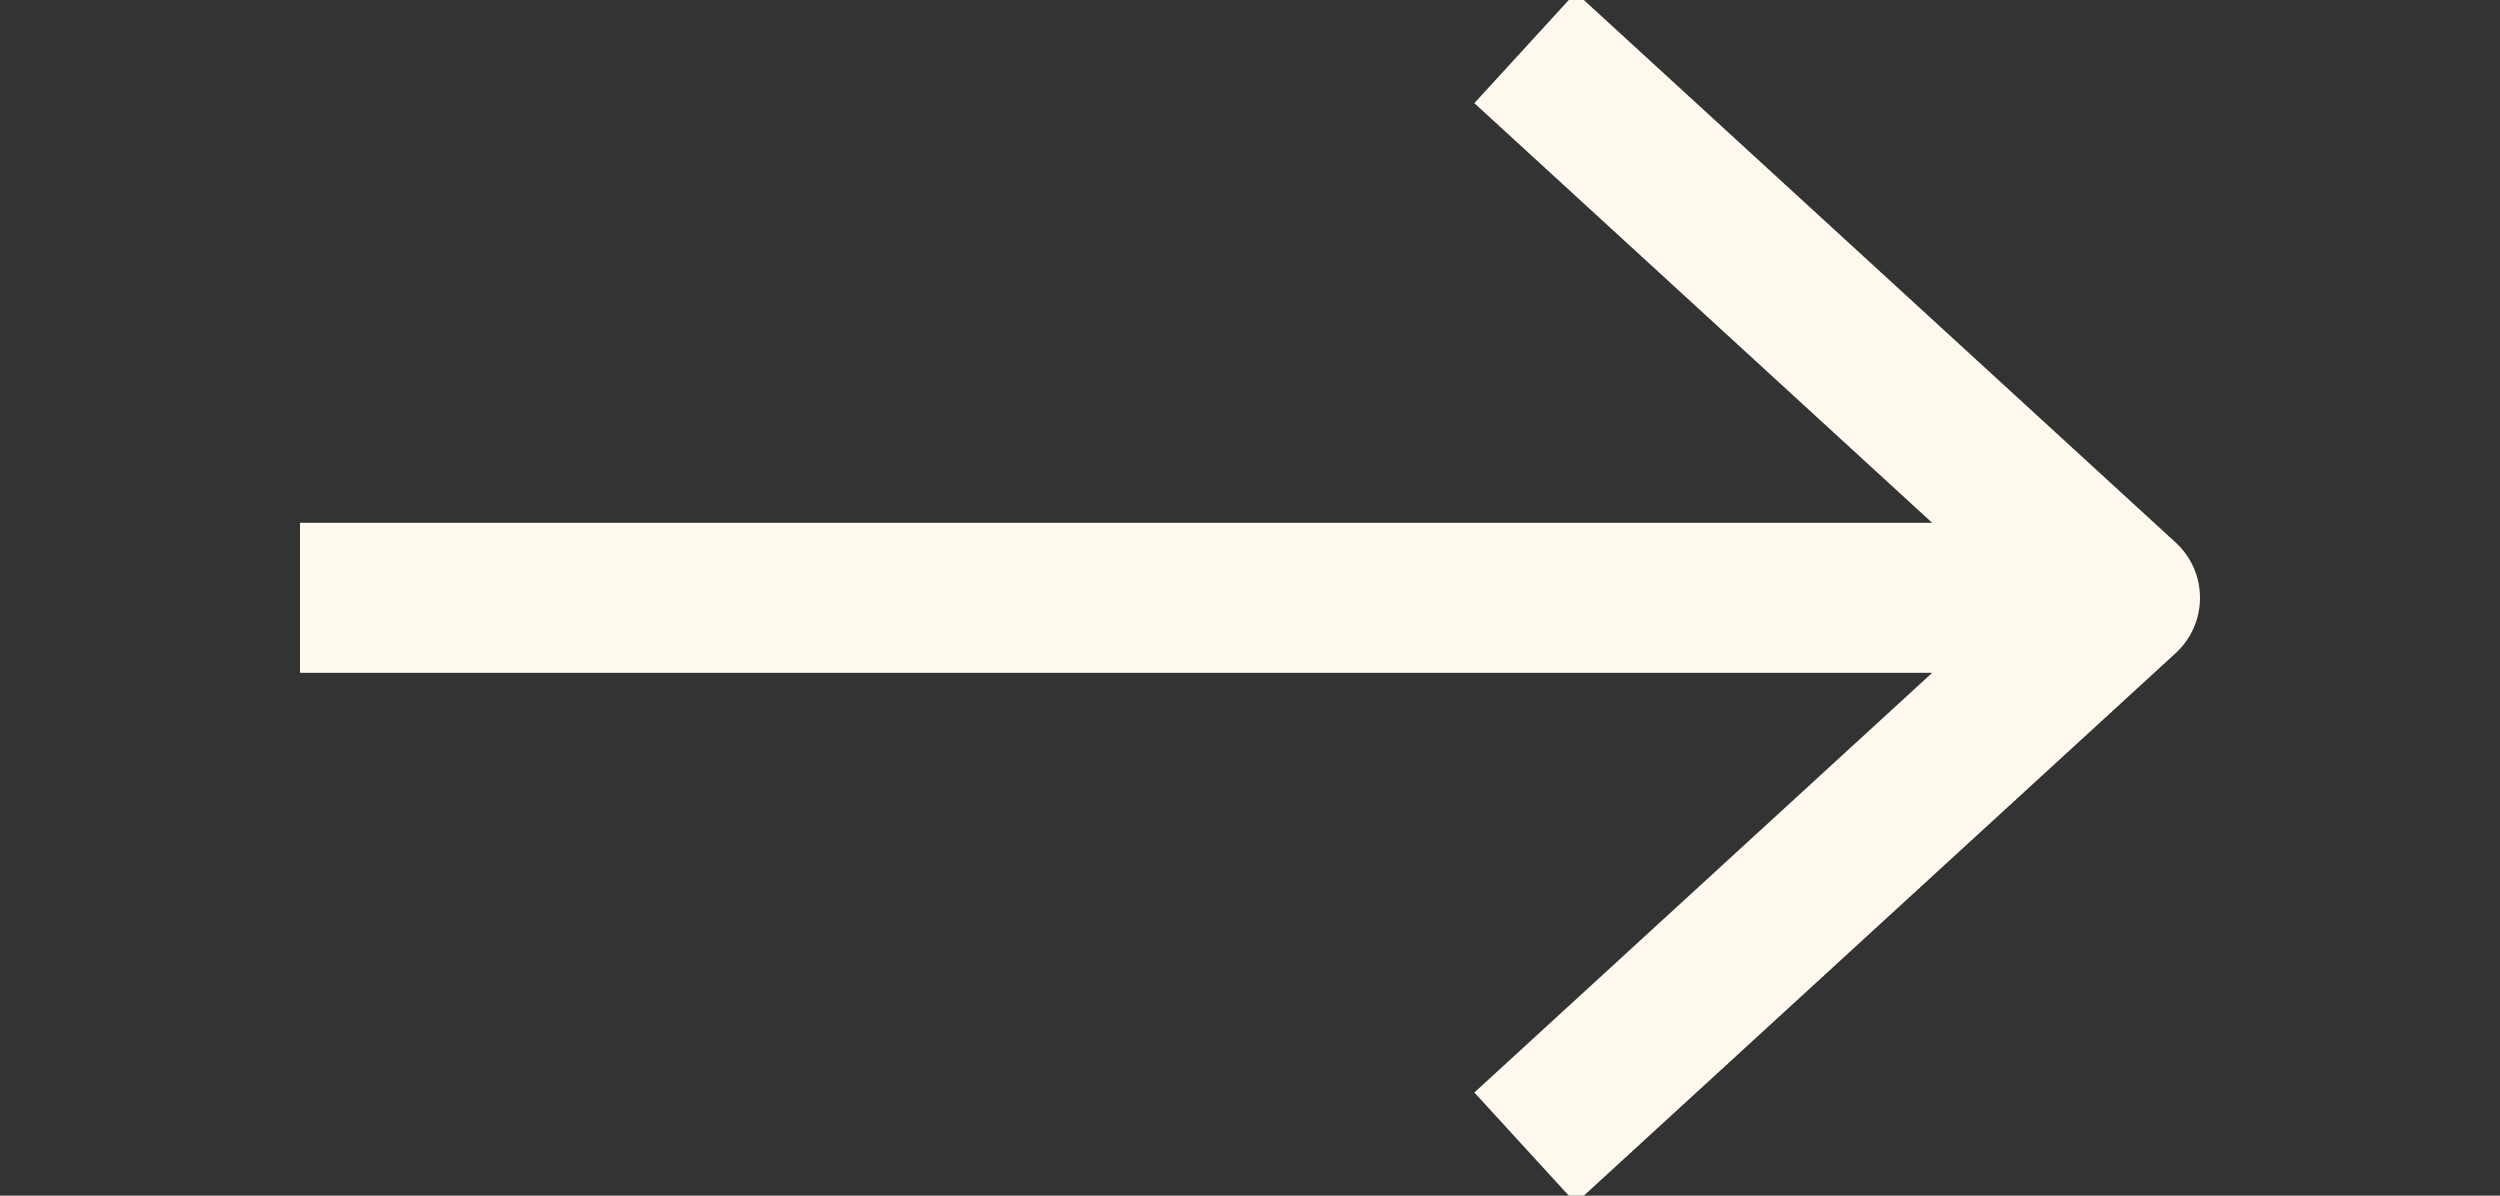 <svg width="23" height="11" viewBox="0 0 23 11" fill="none" xmlns="http://www.w3.org/2000/svg">
<rect x="0" y="0" width="23" height="11" fill="#333333" stroke="none"/>
<g clip-path="url(#clip0_8173_542)">
<path d="M20.016 4.991C20.159 5.122 20.24 5.306 20.24 5.5C20.24 5.693 20.159 5.878 20.016 6.009L14.496 11.069L13.564 10.051L17.776 6.19H2.76V4.81H17.776L13.564 0.949L14.496 -0.069L20.016 4.991Z" fill="#FEF8EF"/>
</g>
<defs>
<clipPath id="clip0_8173_542">
<rect width="23" height="11" fill="white"/>
</clipPath>
</defs>
</svg>
